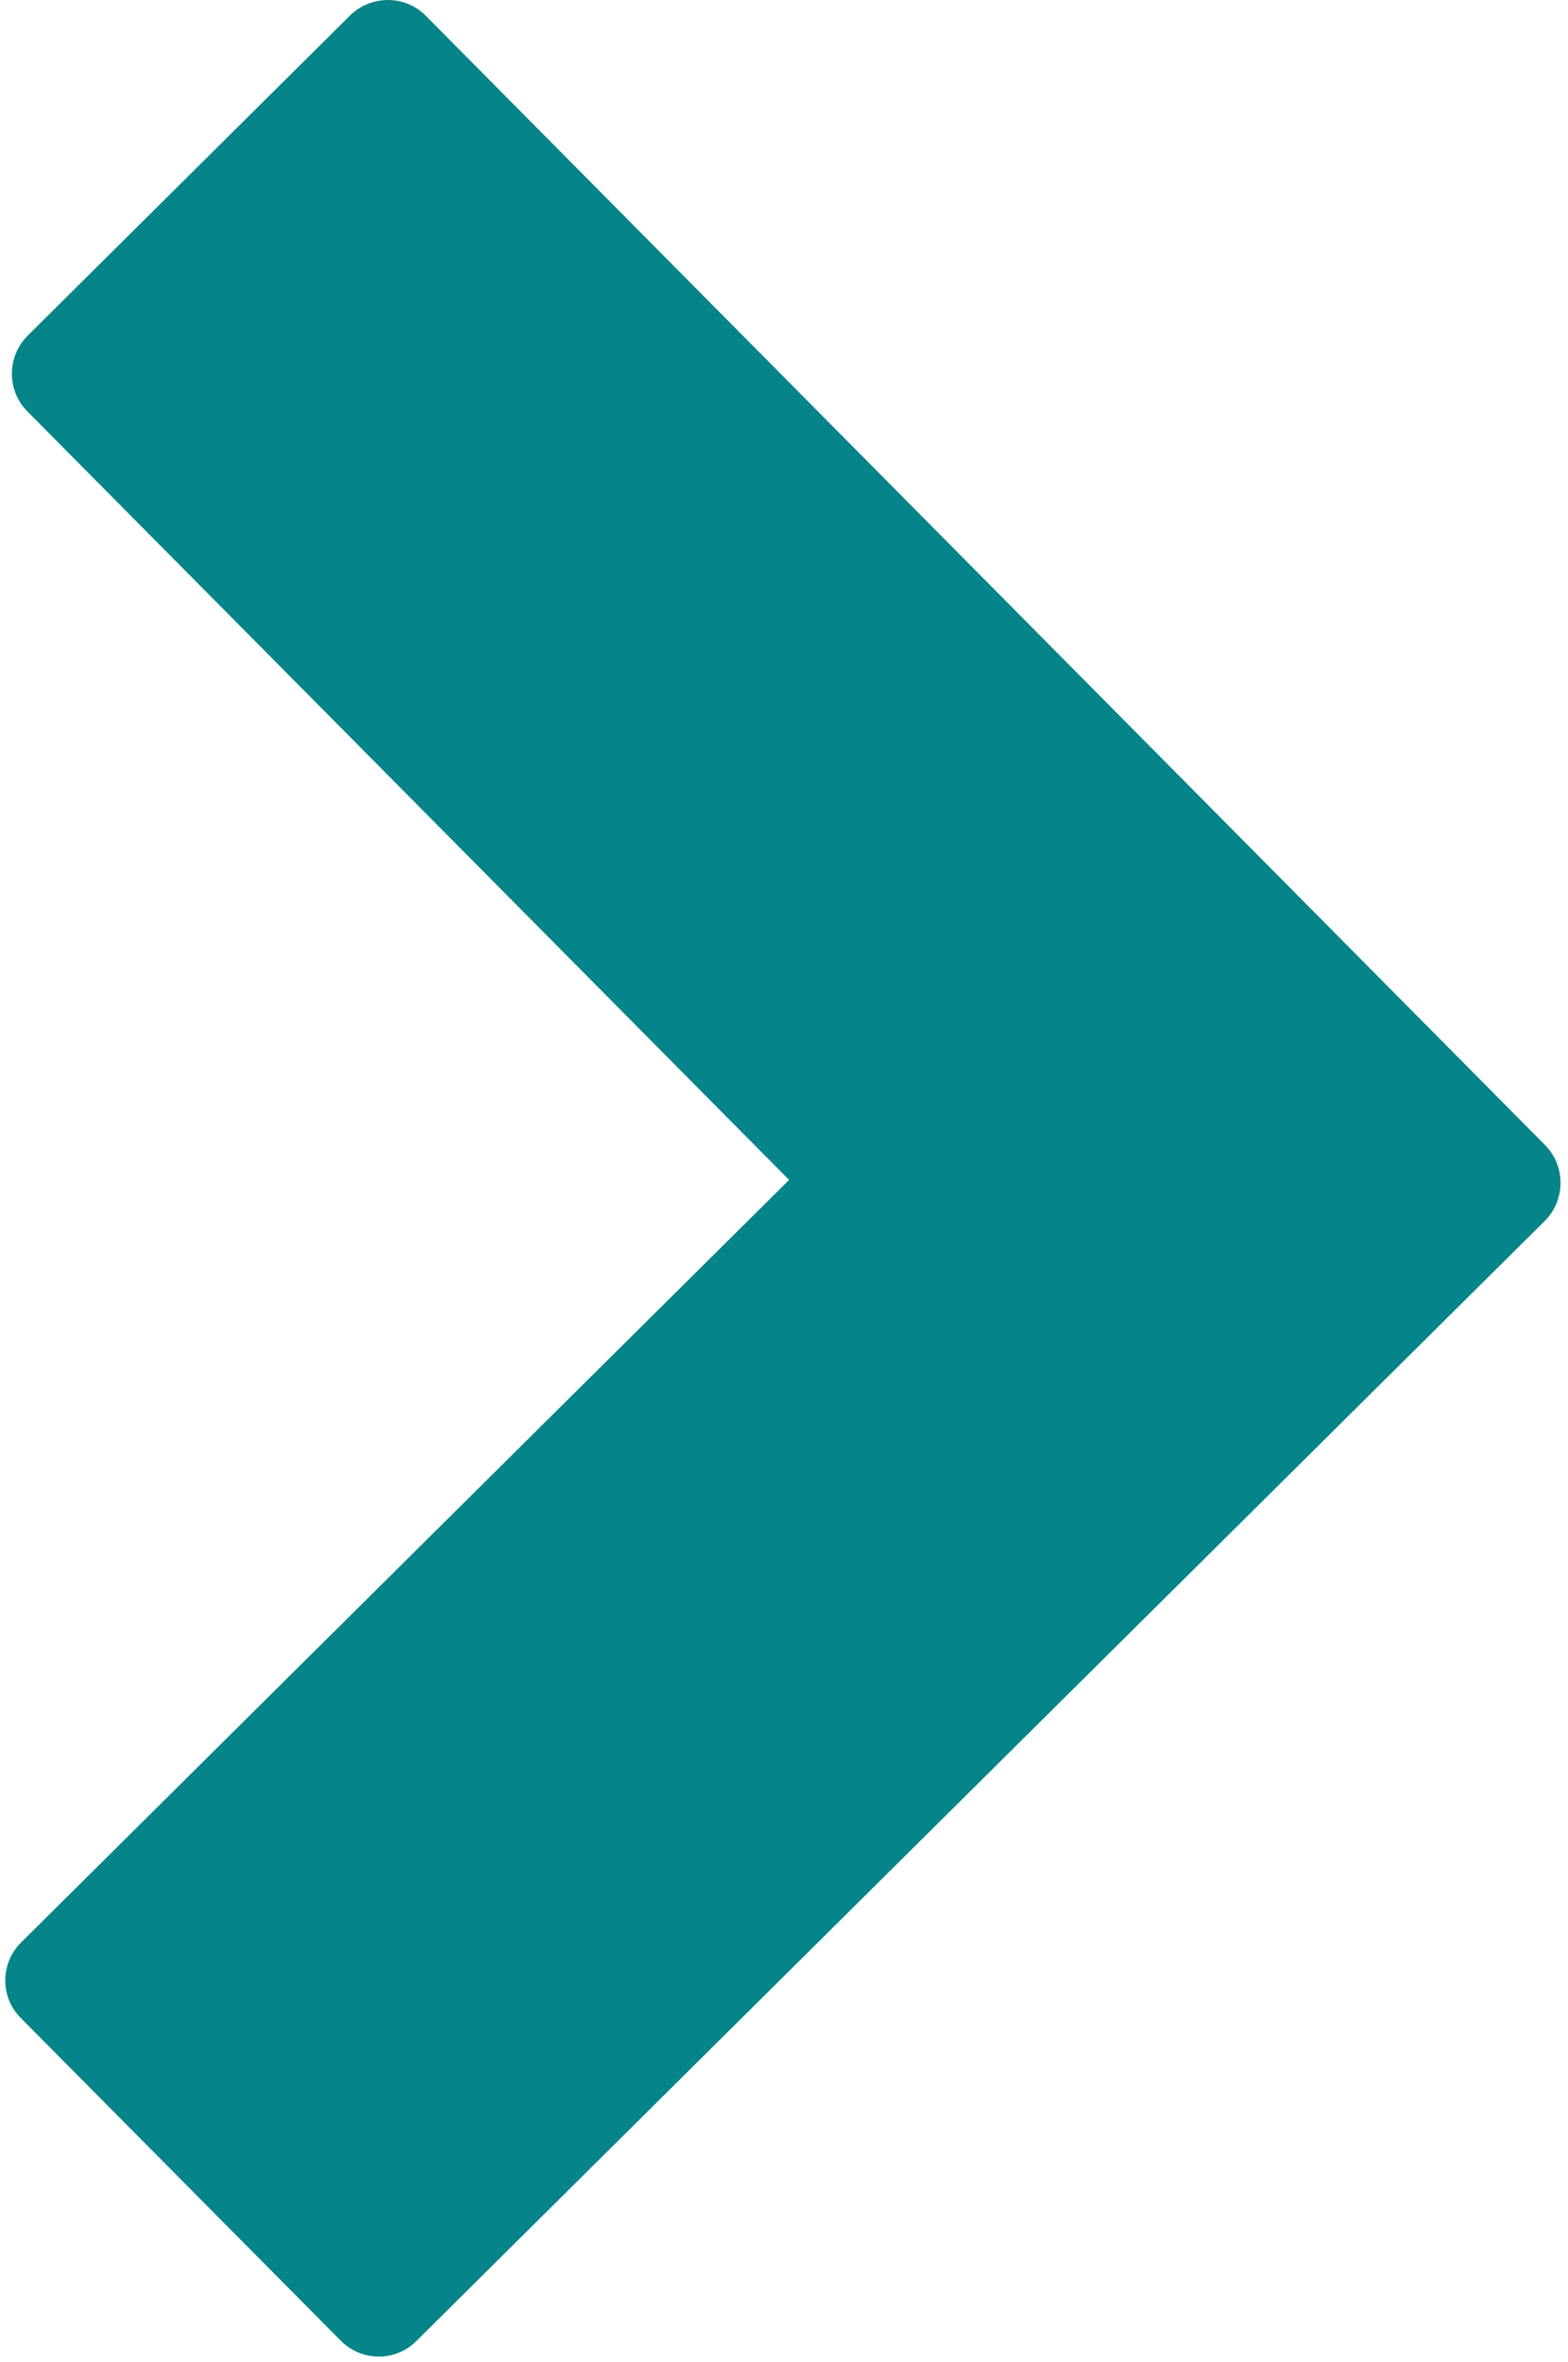 <?xml version="1.0" encoding="UTF-8" standalone="no"?><svg xmlns="http://www.w3.org/2000/svg" xmlns:xlink="http://www.w3.org/1999/xlink" fill="#058489" height="44.1" preserveAspectRatio="xMidYMid meet" version="1" viewBox="10.9 3.0 29.3 44.1" width="29.3" zoomAndPan="magnify"><g id="change1_1"><path d="M 18.137 3 C 17.875 3.004 17.629 3.105 17.441 3.289 L 11.418 9.266 C 11.027 9.656 11.023 10.289 11.41 10.68 L 25.645 25.031 L 11.297 39.266 C 10.902 39.656 10.898 40.289 11.289 40.68 L 17.266 46.703 C 17.656 47.098 18.289 47.102 18.68 46.711 L 39.766 25.797 C 40.156 25.406 40.16 24.773 39.77 24.379 L 18.859 3.297 C 18.668 3.102 18.406 2.996 18.137 3 Z" fill="inherit"/></g></svg>
